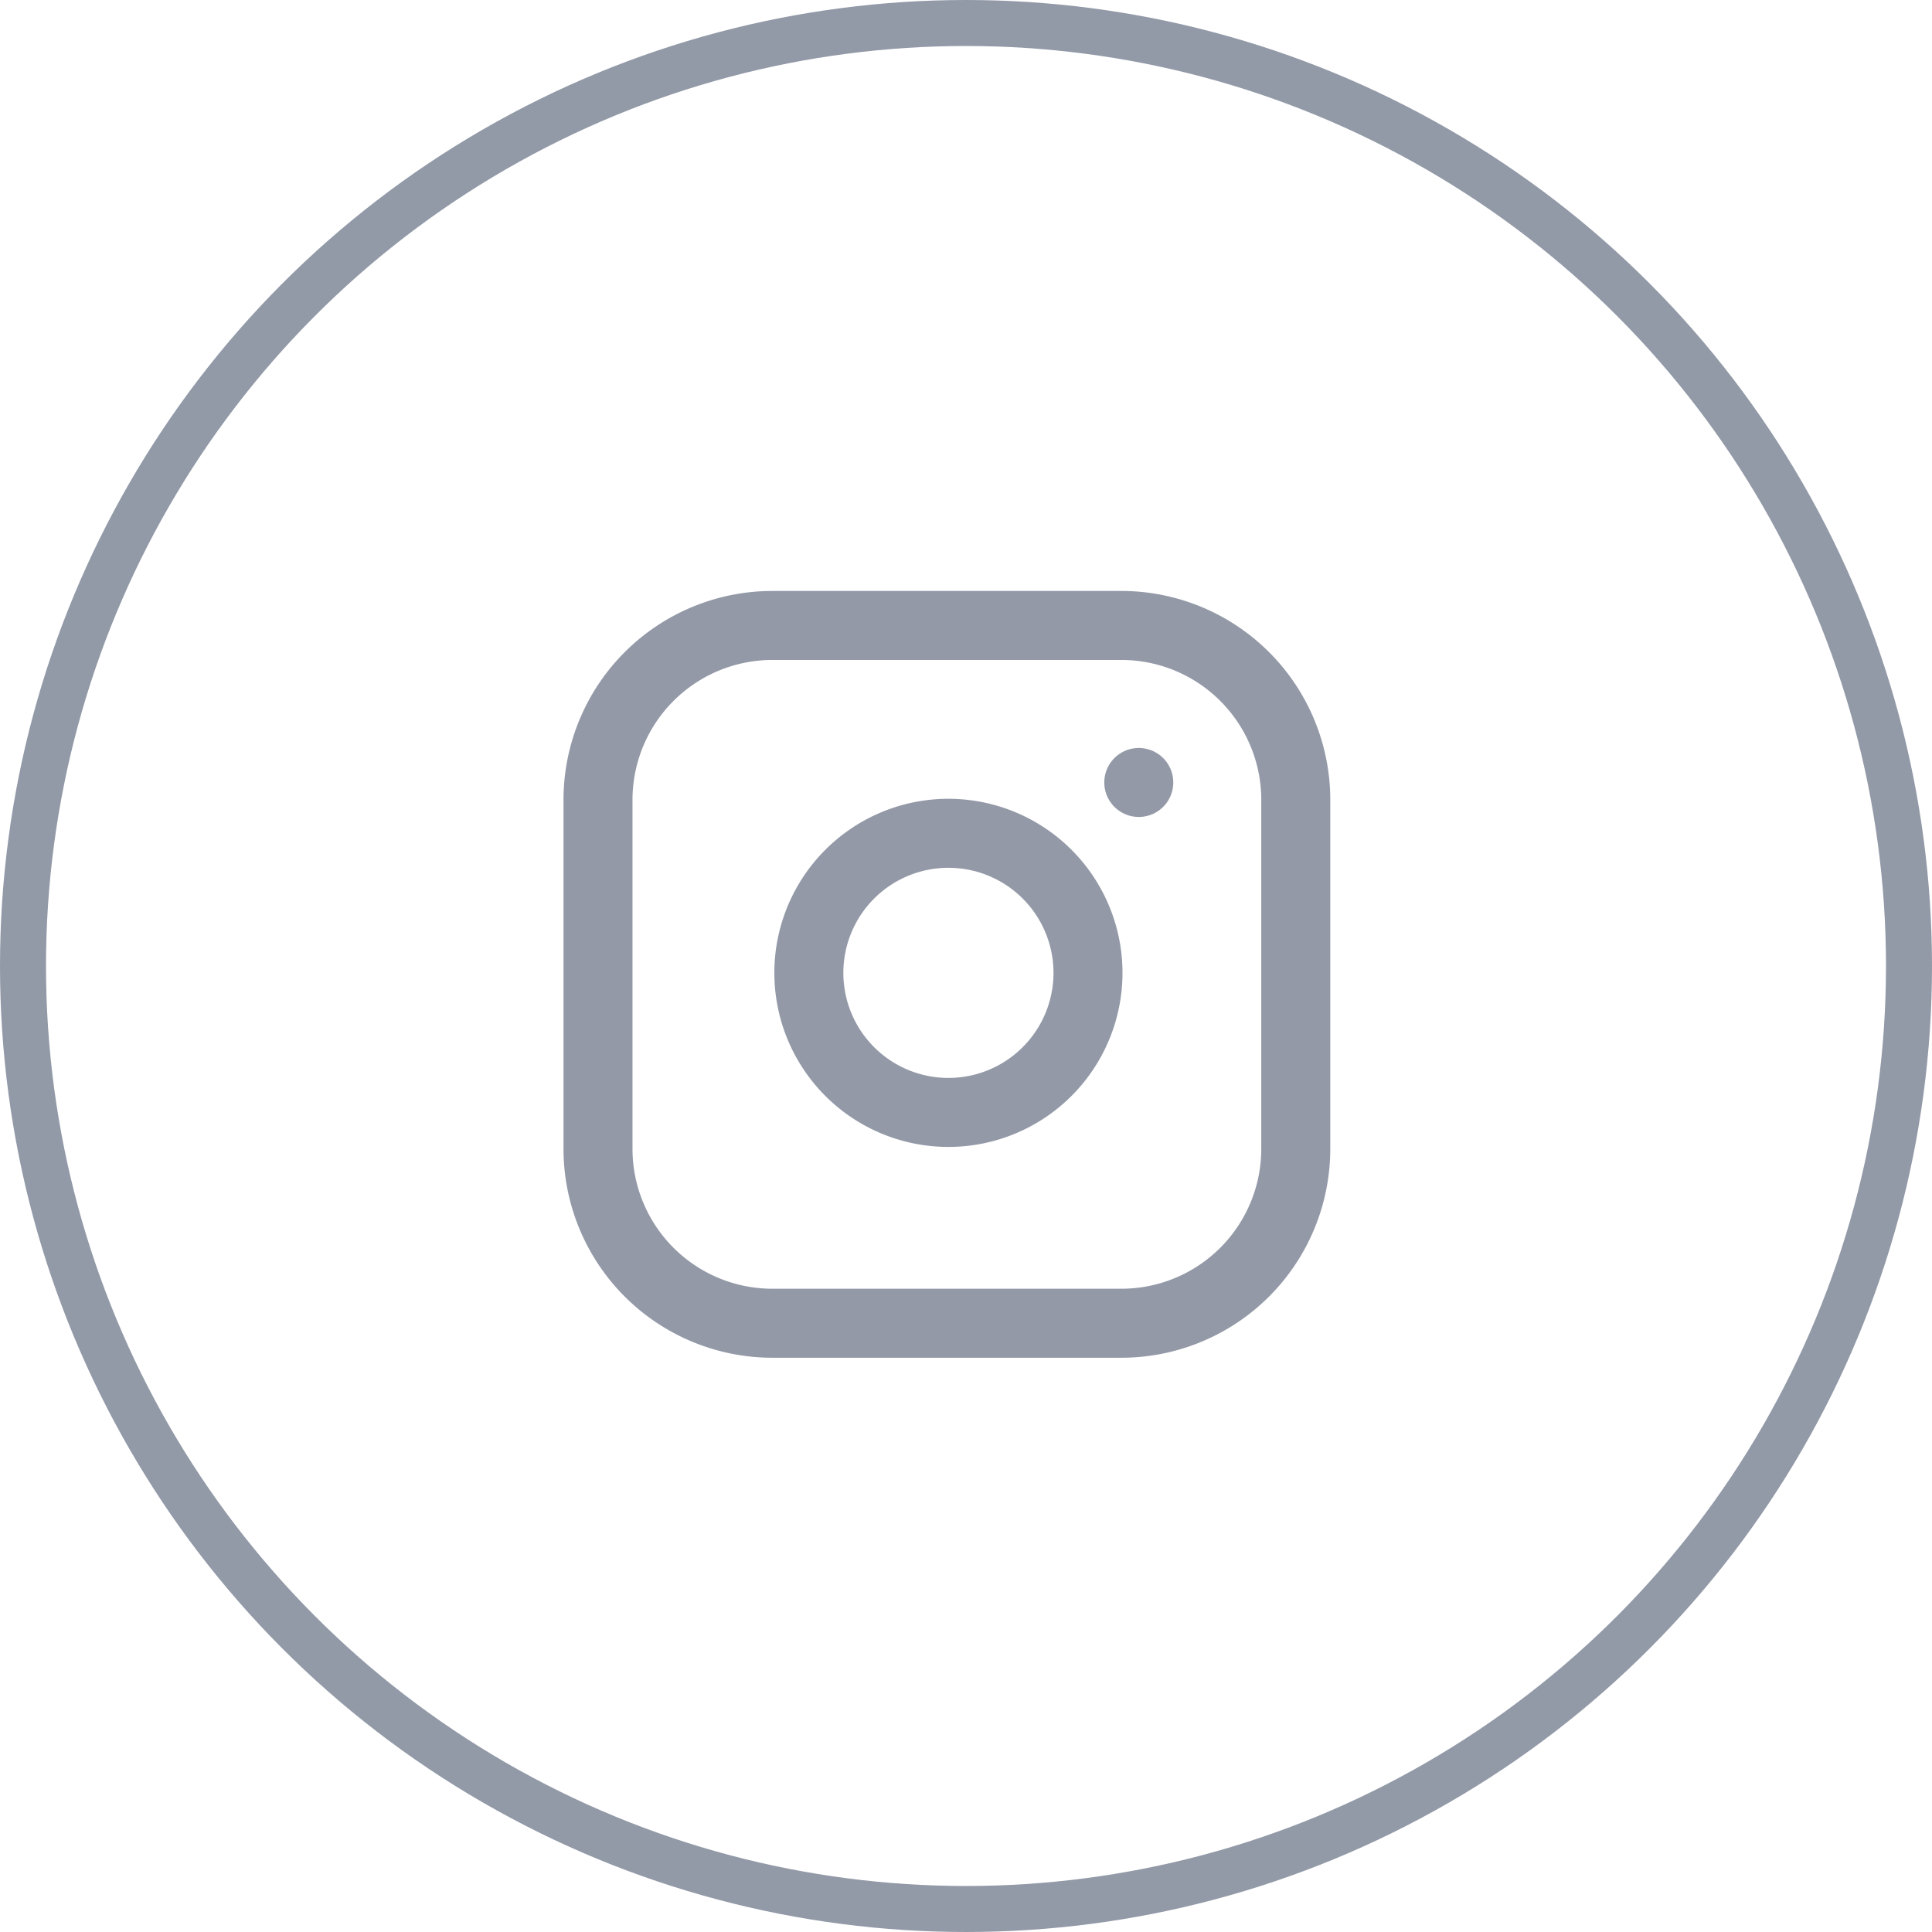<svg xmlns="http://www.w3.org/2000/svg" width="42" height="42" viewBox="0 0 42 42">
  <g id="instagram" transform="translate(0.097 0.5)">
    <circle id="Oval" cx="20.5" cy="20.5" r="20.5" transform="translate(0.403 0)" fill="none" stroke="rgba(139,146,161,0.93)" stroke-width="1"/>
    <g id="Icon_feather-instagram" data-name="Icon feather-instagram" transform="translate(12.903 13.097)">
      <path id="Path_68134" data-name="Path 68134" d="M6.792,3h7.585a3.792,3.792,0,0,1,3.792,3.792v7.585a3.792,3.792,0,0,1-3.792,3.792H6.792A3.792,3.792,0,0,1,3,14.377V6.792A3.792,3.792,0,0,1,6.792,3Z" transform="translate(-3 -3)" fill="none" stroke="#9399a7" stroke-linecap="round" stroke-linejoin="round" stroke-width="1.5"/>
      <path id="Path_68135" data-name="Path 68135" d="M18.1,14.524a3.034,3.034,0,1,1-2.556-2.556A3.034,3.034,0,0,1,18.1,14.524Z" transform="translate(-7.481 -7.417)" fill="none" stroke="#9399a7" stroke-linecap="round" stroke-linejoin="round" stroke-width="1.5"/>
      <path id="Path_68136" data-name="Path 68136" d="M26.25,9.75h0" transform="translate(-14.494 -6.337)" fill="none" stroke="#9399a7" stroke-linecap="round" stroke-linejoin="round" stroke-width="1.5"/>
    </g>
  </g>
</svg>
